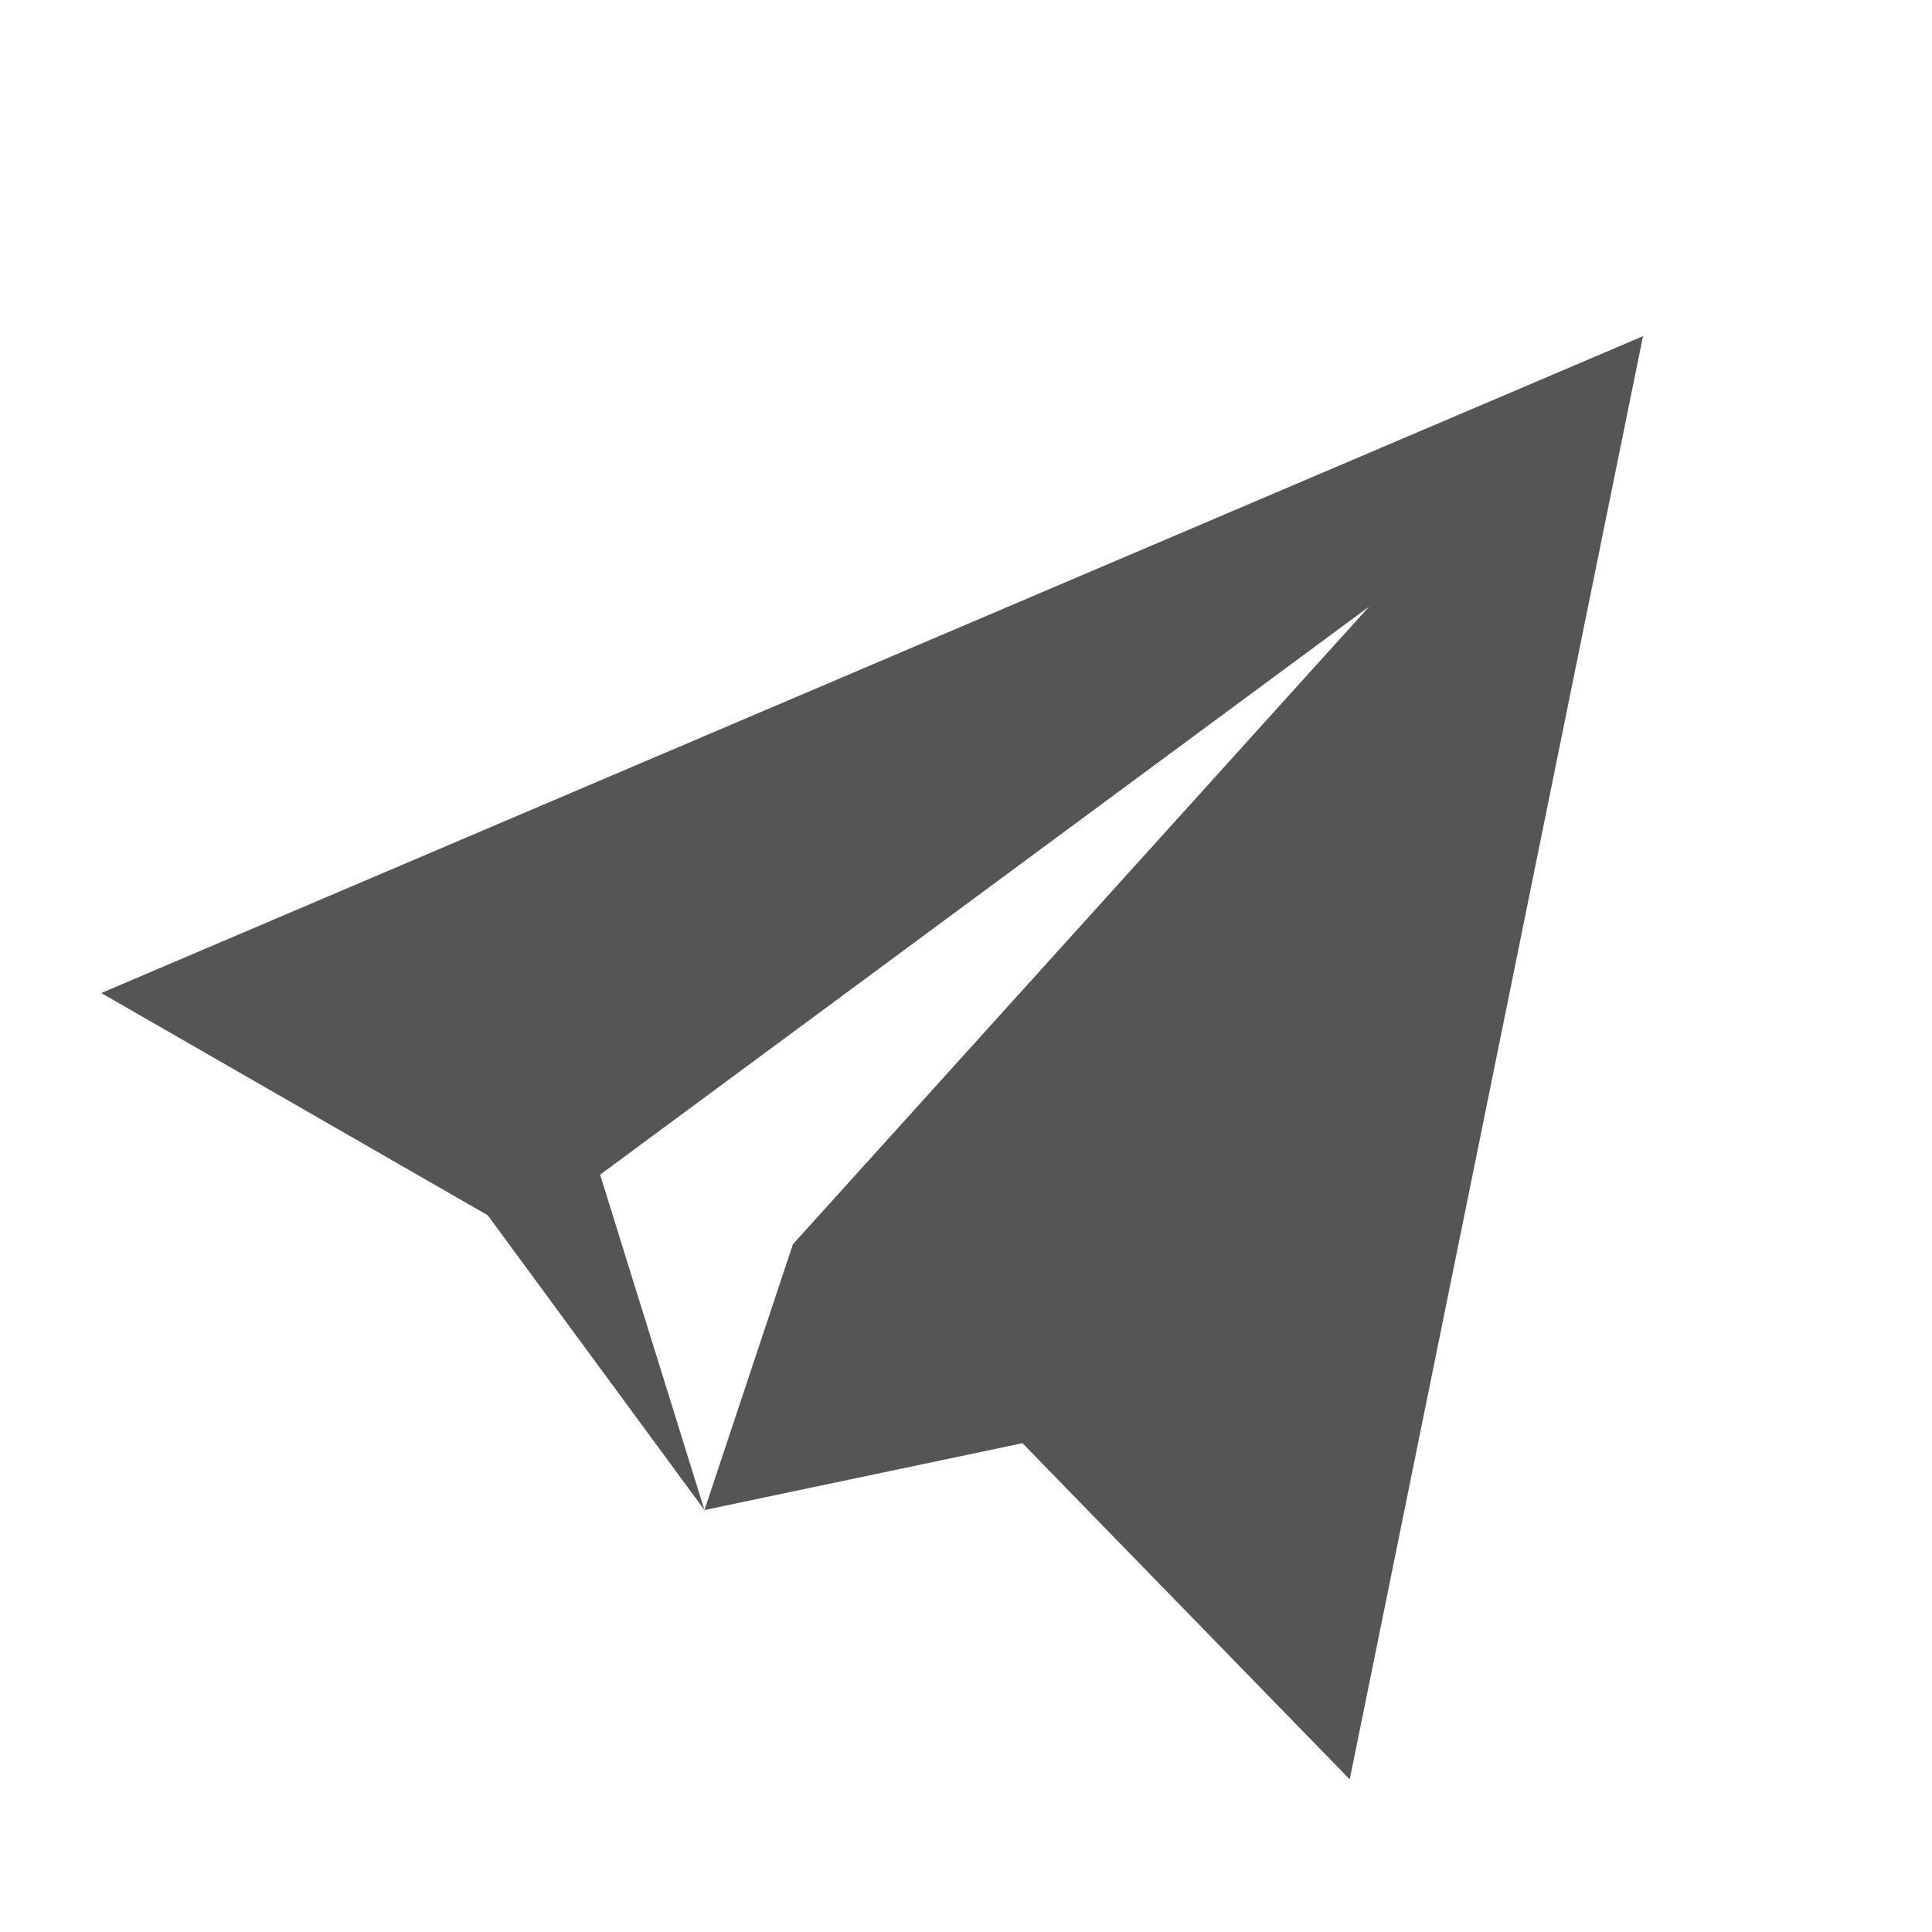<svg width="10" height="10" fill="#555" viewBox="0 0 50 50" xmlns="http://www.w3.org/2000/svg"><path d="m42.521 8.7-39.9 17 10 5.75 5.61 7.63 8.23-1.73 8.47 8.7zm-22 23.5-2.29 6.88-2.7-8.68 19.9-14.7z"/></svg>
